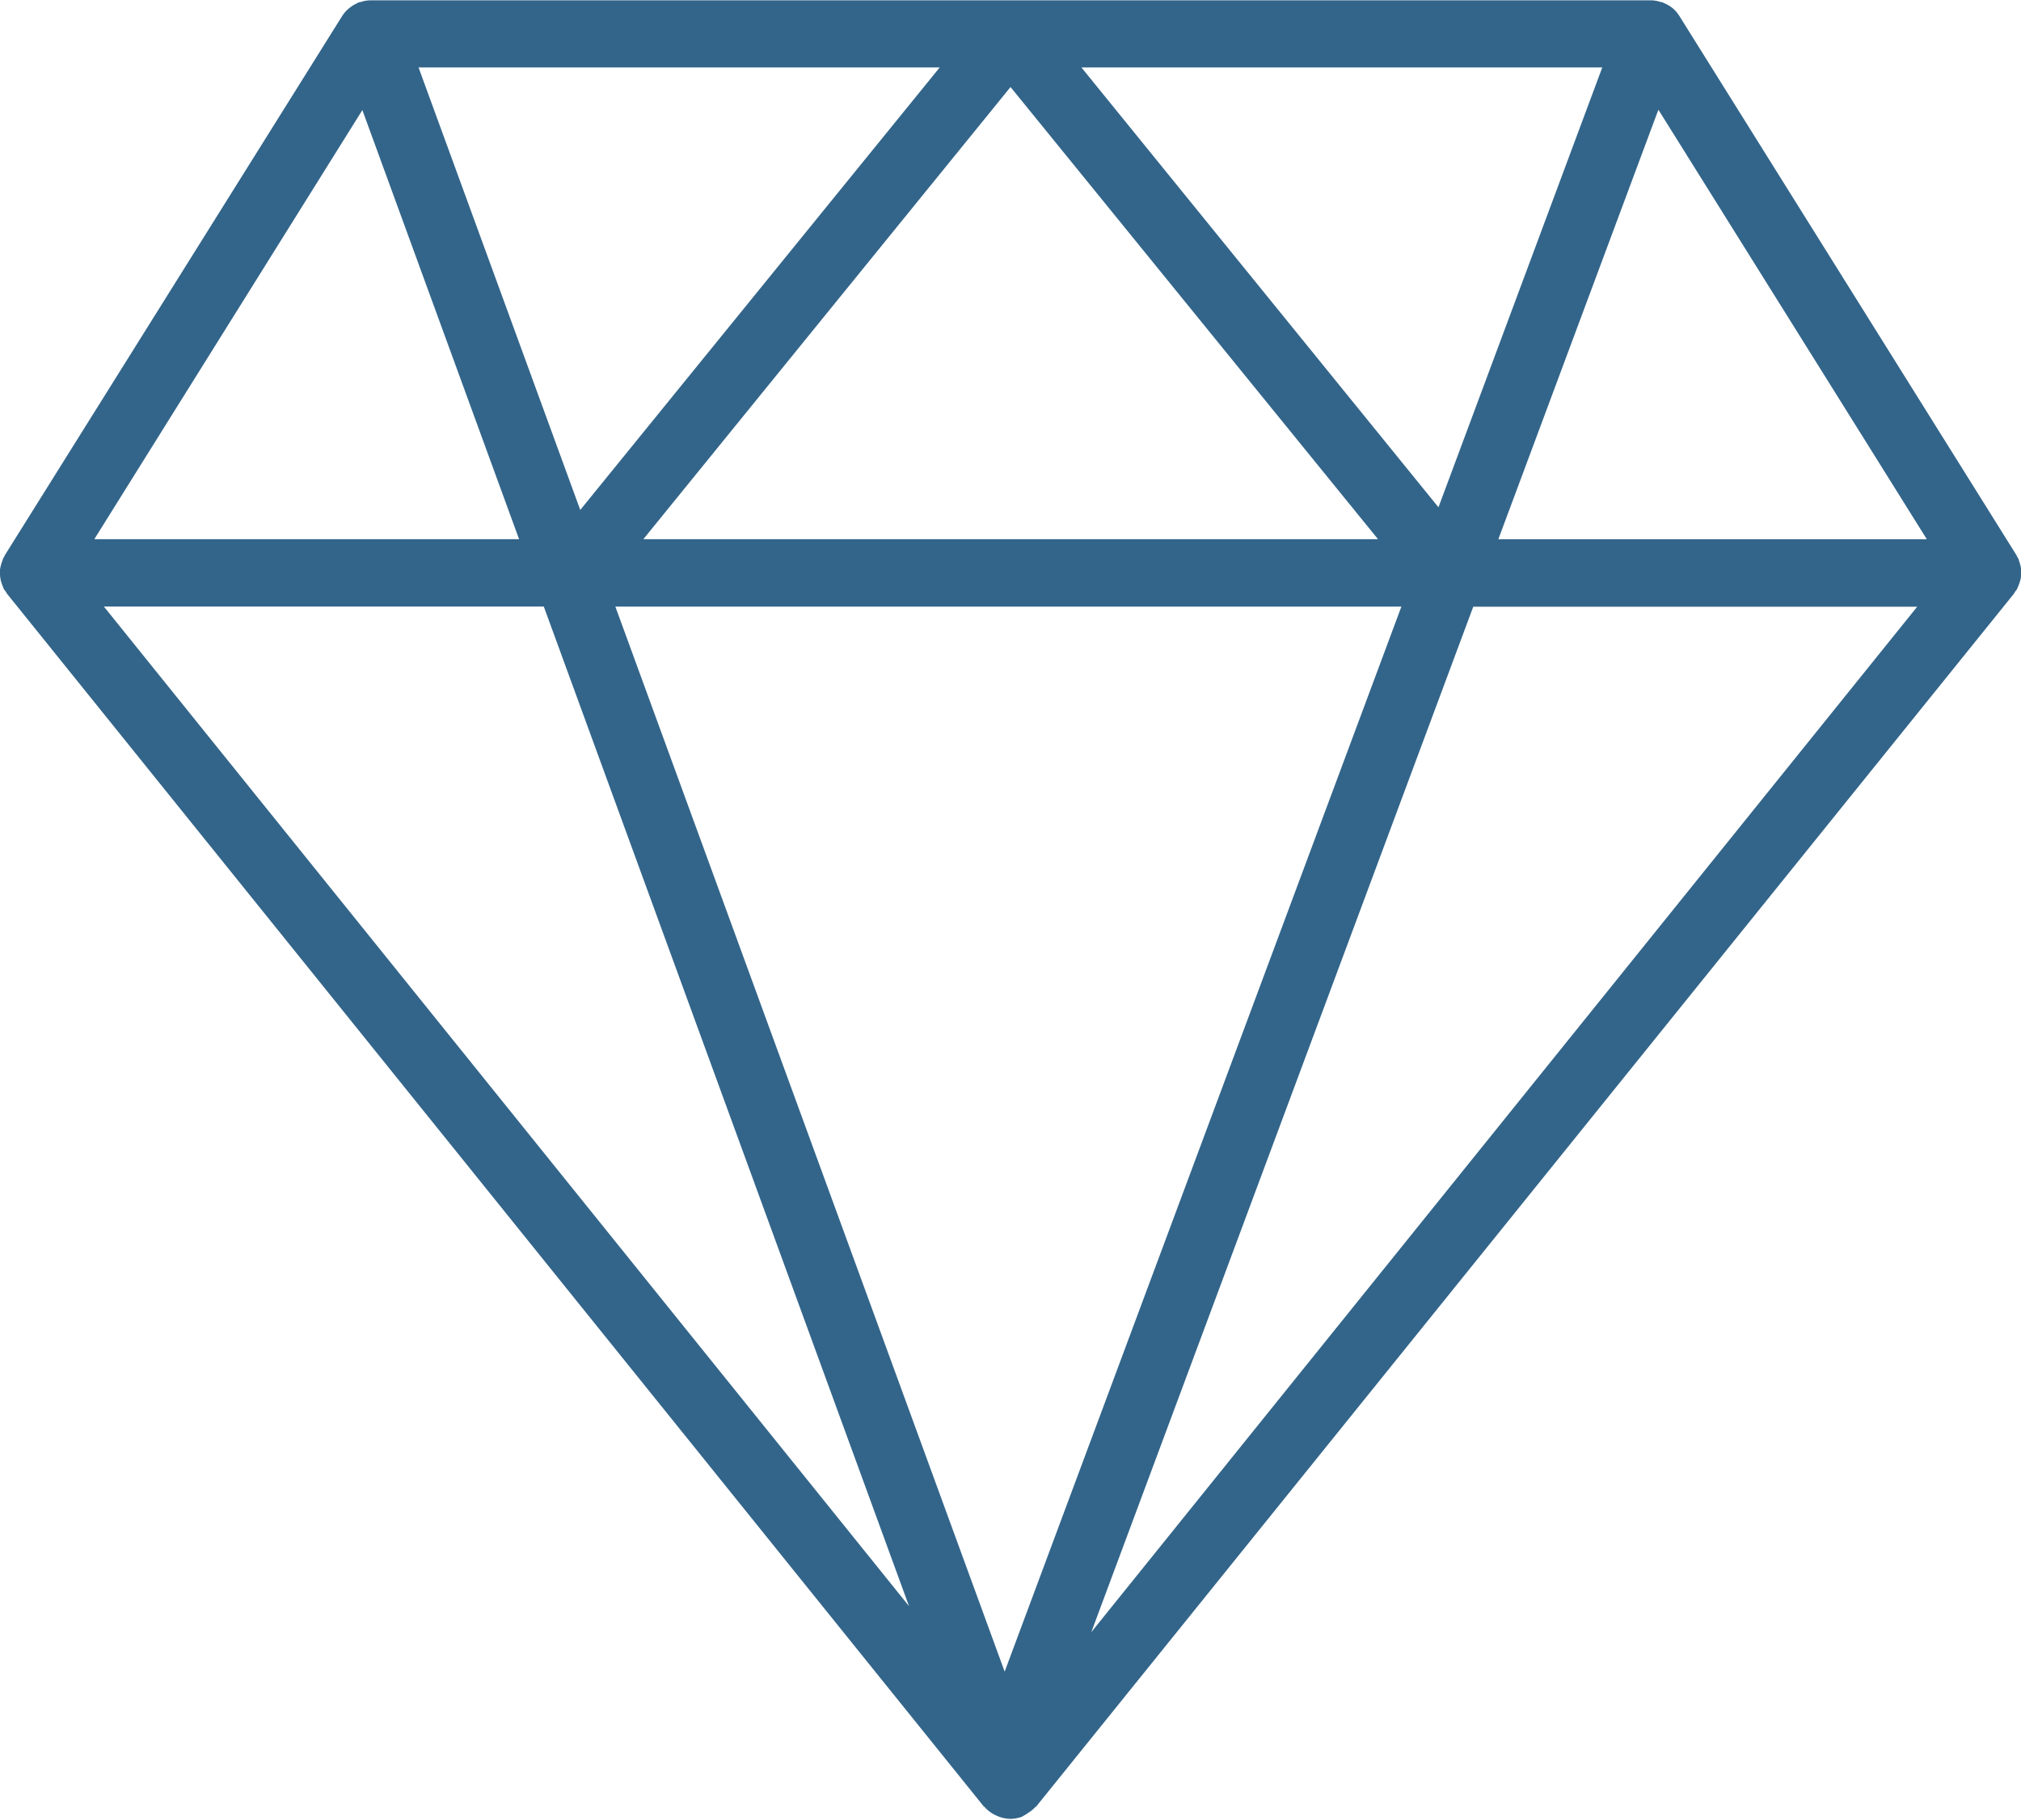 <svg xmlns="http://www.w3.org/2000/svg" width="32.705" height="29.442" viewBox="0 0 32.705 29.442"><path d="M32.7,12.354a.549.549,0,0,0,.007-.067.639.639,0,0,0,0-.079.464.464,0,0,0-.011-.067.539.539,0,0,0-.024-.076c0-.013-.006-.027-.012-.039s-.012-.016-.017-.026-.007-.019-.013-.028L27.175,3.248a.56.56,0,0,0-.088-.107h0a.536.536,0,0,0-.162-.1c-.008,0-.013-.01-.021-.013s-.013,0-.019,0a.534.534,0,0,0-.171-.031H5.995a.533.533,0,0,0-.169.031.167.167,0,0,0-.017,0c-.008,0-.013.009-.021.013a.543.543,0,0,0-.156.1l-.009.007a.548.548,0,0,0-.089.108L.081,11.971C.075,11.98.073,11.99.068,12s-.013.016-.017.026-.007.026-.013.039a.539.539,0,0,0-.024.076A.563.563,0,0,0,0,12.208a.428.428,0,0,0,0,.079.548.548,0,0,0,.007.067.49.49,0,0,0,.02.077.553.553,0,0,0,.025.063c0,.01.007.021.012.031s.022.028.032.043a.331.331,0,0,0,.021.035l15.805,19.62,0,0,0,0,.006,0a.535.535,0,0,0,.161.128c.016.009.032.016.049.023a.538.538,0,0,0,.209.047.55.55,0,0,0,.187-.033c.009,0,.015-.011.025-.015a.5.5,0,0,0,.075-.046.528.528,0,0,0,.112-.089c.008-.008.019-.012.026-.021L32.589,12.6c.009-.011.013-.024.021-.035a.478.478,0,0,0,.032-.043c.005-.01.007-.021.012-.031a.515.515,0,0,0,.025-.063A.619.619,0,0,0,32.7,12.354ZM17.5,4.083h8.429L23.278,11.2Zm4.8,7.633H10.411L16.353,4.4ZM9.39,11.243,6.773,4.083h8.434Zm13.288,1.564-6.42,17.232-6.3-17.232Zm4.159-8.04,4.344,6.95H24.247ZM5.864,4.773,8.4,11.716H1.526ZM8.8,12.806l5.91,16.173L1.681,12.806ZM17.66,29.4l6.181-16.591h7.184Z" transform="translate(0 -2.992)" fill="#33658a"/></svg>
